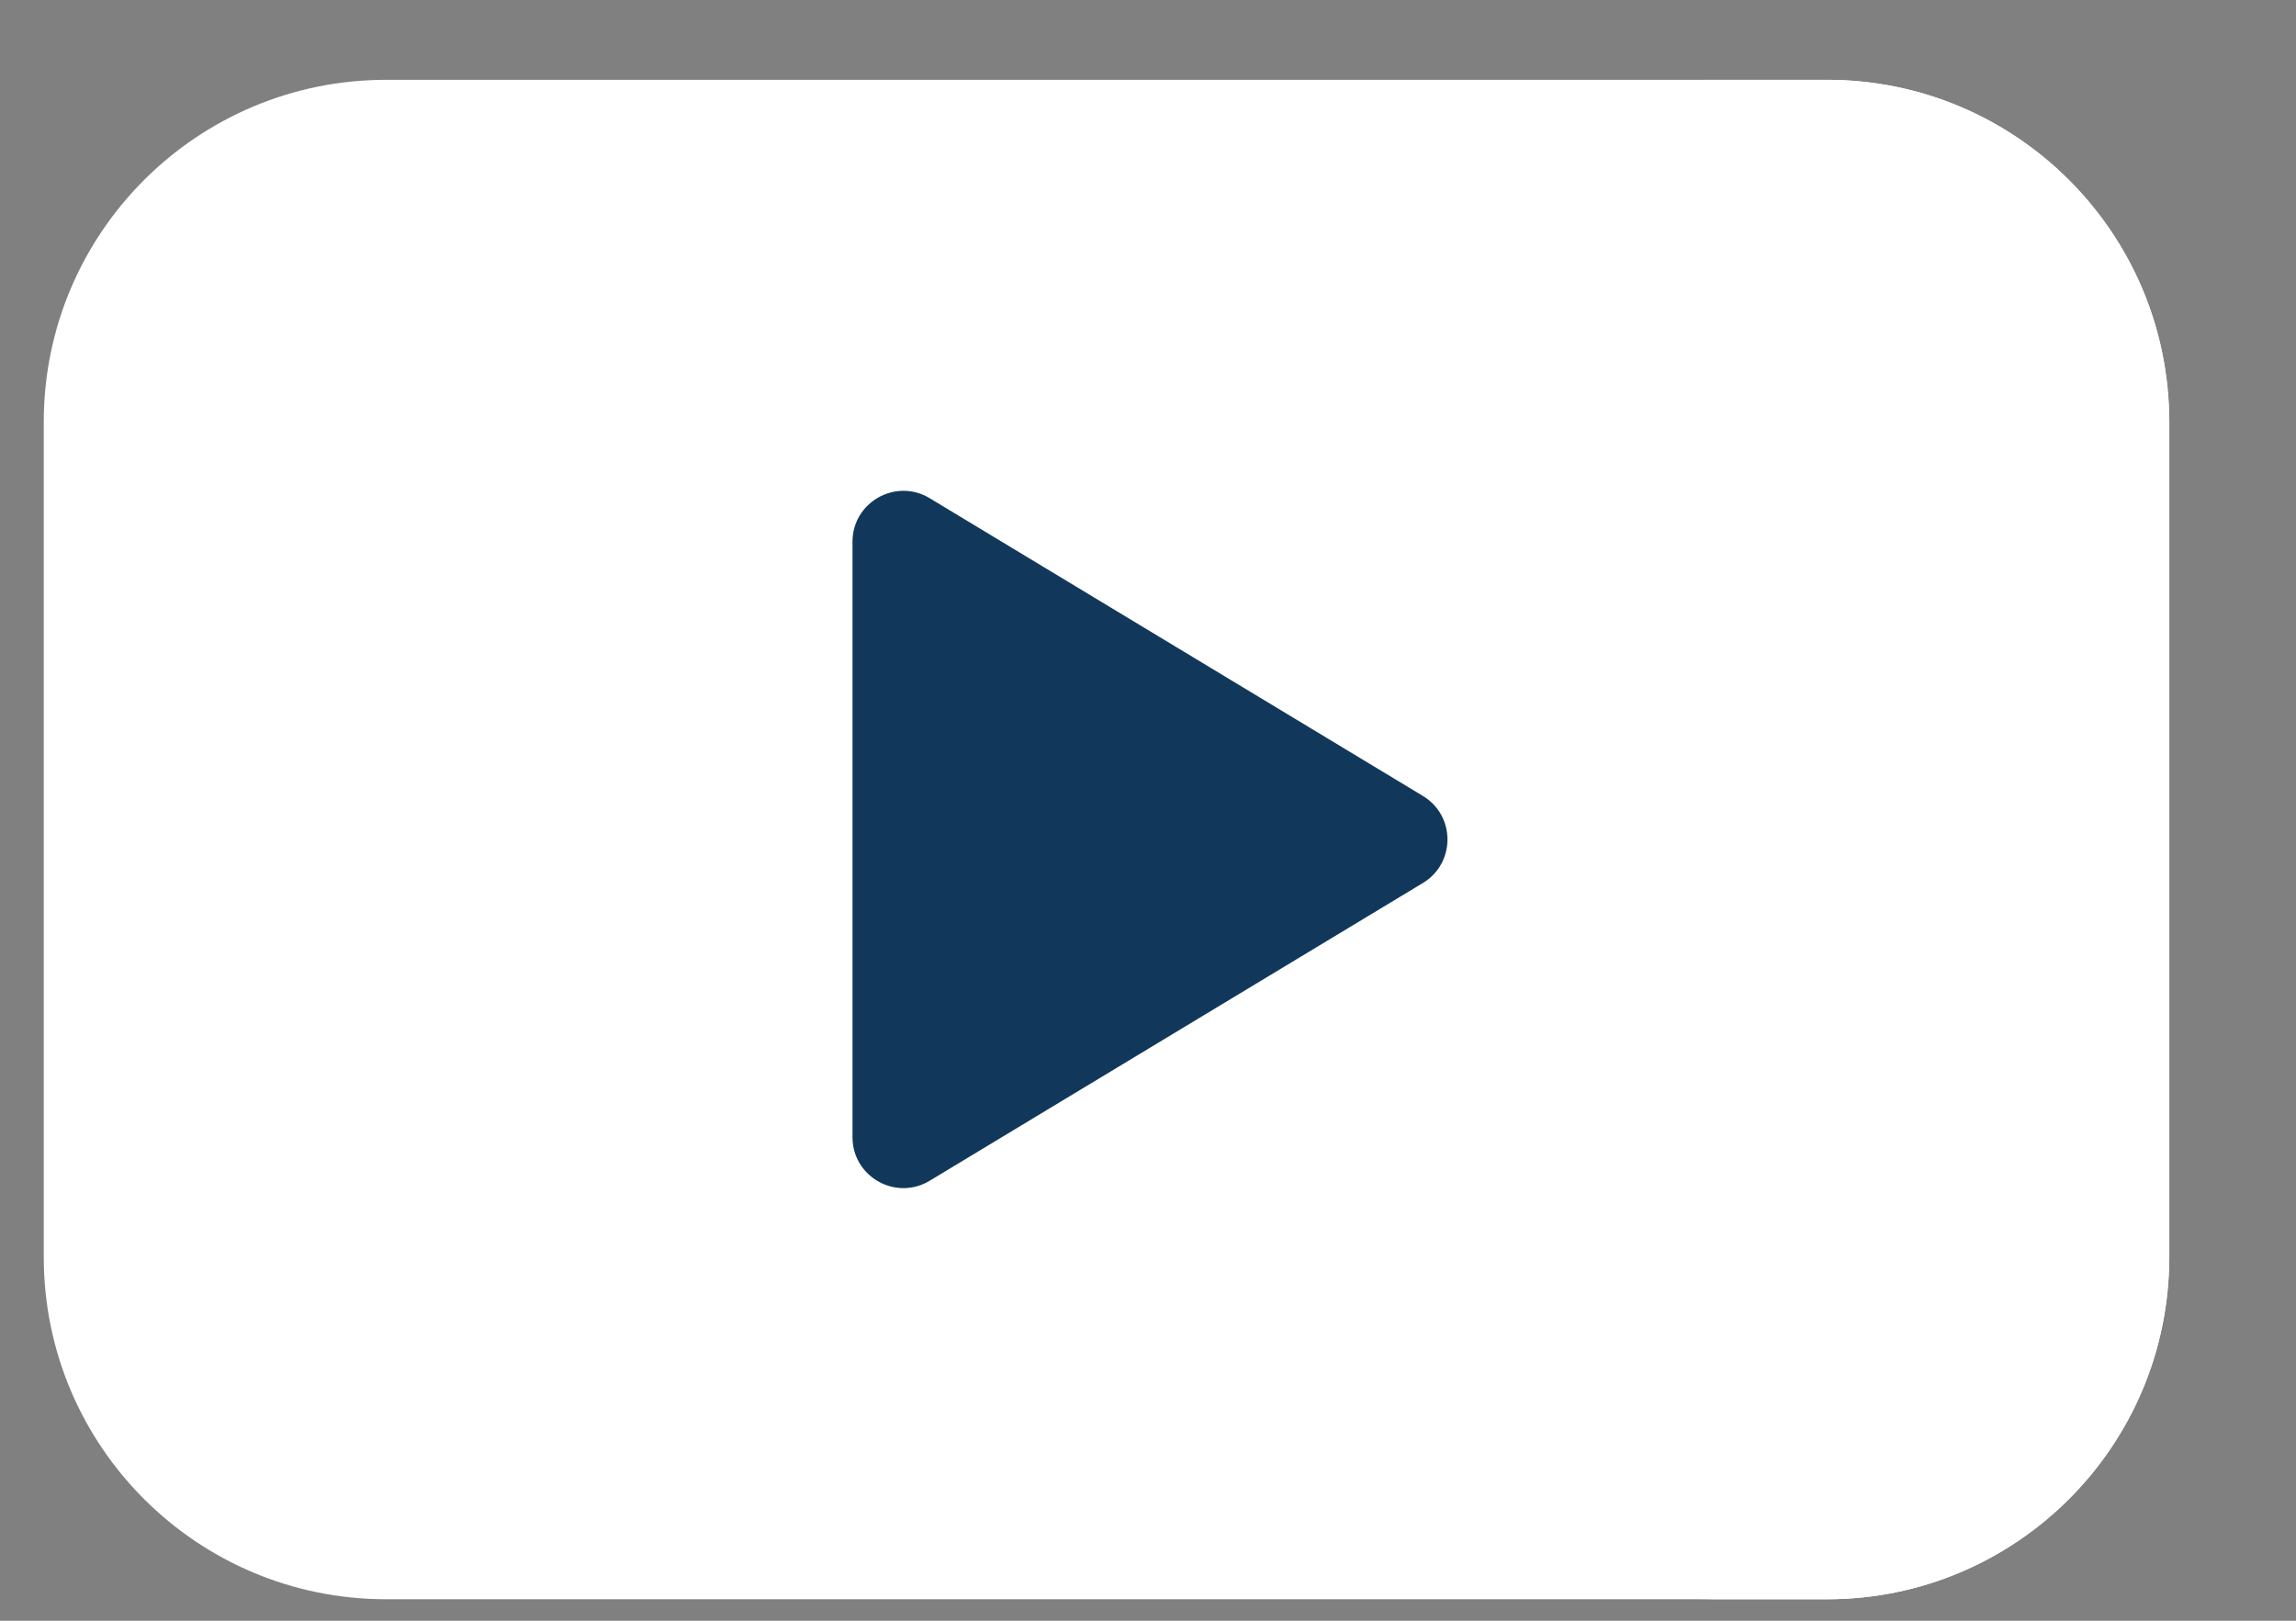 <svg width="17" height="12" viewBox="0 0 17 12" fill="none" xmlns="http://www.w3.org/2000/svg">
<rect x="0" y="0" width="17" height="12" fill="#808080" stroke="none"/>
<path d="M13.528 11.841H2.859C1.459 11.841 0.324 10.707 0.324 9.307V3.125C0.324 1.725 1.459 0.591 2.859 0.591H13.528C14.928 0.591 16.062 1.725 16.062 3.125V9.307C16.062 10.707 14.928 11.841 13.528 11.841Z" fill="white"/>
<path d="M13.528 0.591H12.578C13.977 0.591 15.111 1.726 15.111 3.126V9.306C15.111 10.706 13.977 11.841 12.578 11.841H13.528C14.927 11.841 16.061 10.706 16.061 9.306V3.126C16.061 1.726 14.927 0.591 13.528 0.591Z" fill="white"/>
<path d="M6.312 4.011V8.42C6.312 8.713 6.633 8.894 6.884 8.742L10.535 6.538C10.778 6.392 10.778 6.039 10.535 5.893L6.884 3.689C6.633 3.537 6.312 3.718 6.312 4.011Z" fill="#11385B"/>
</svg>
